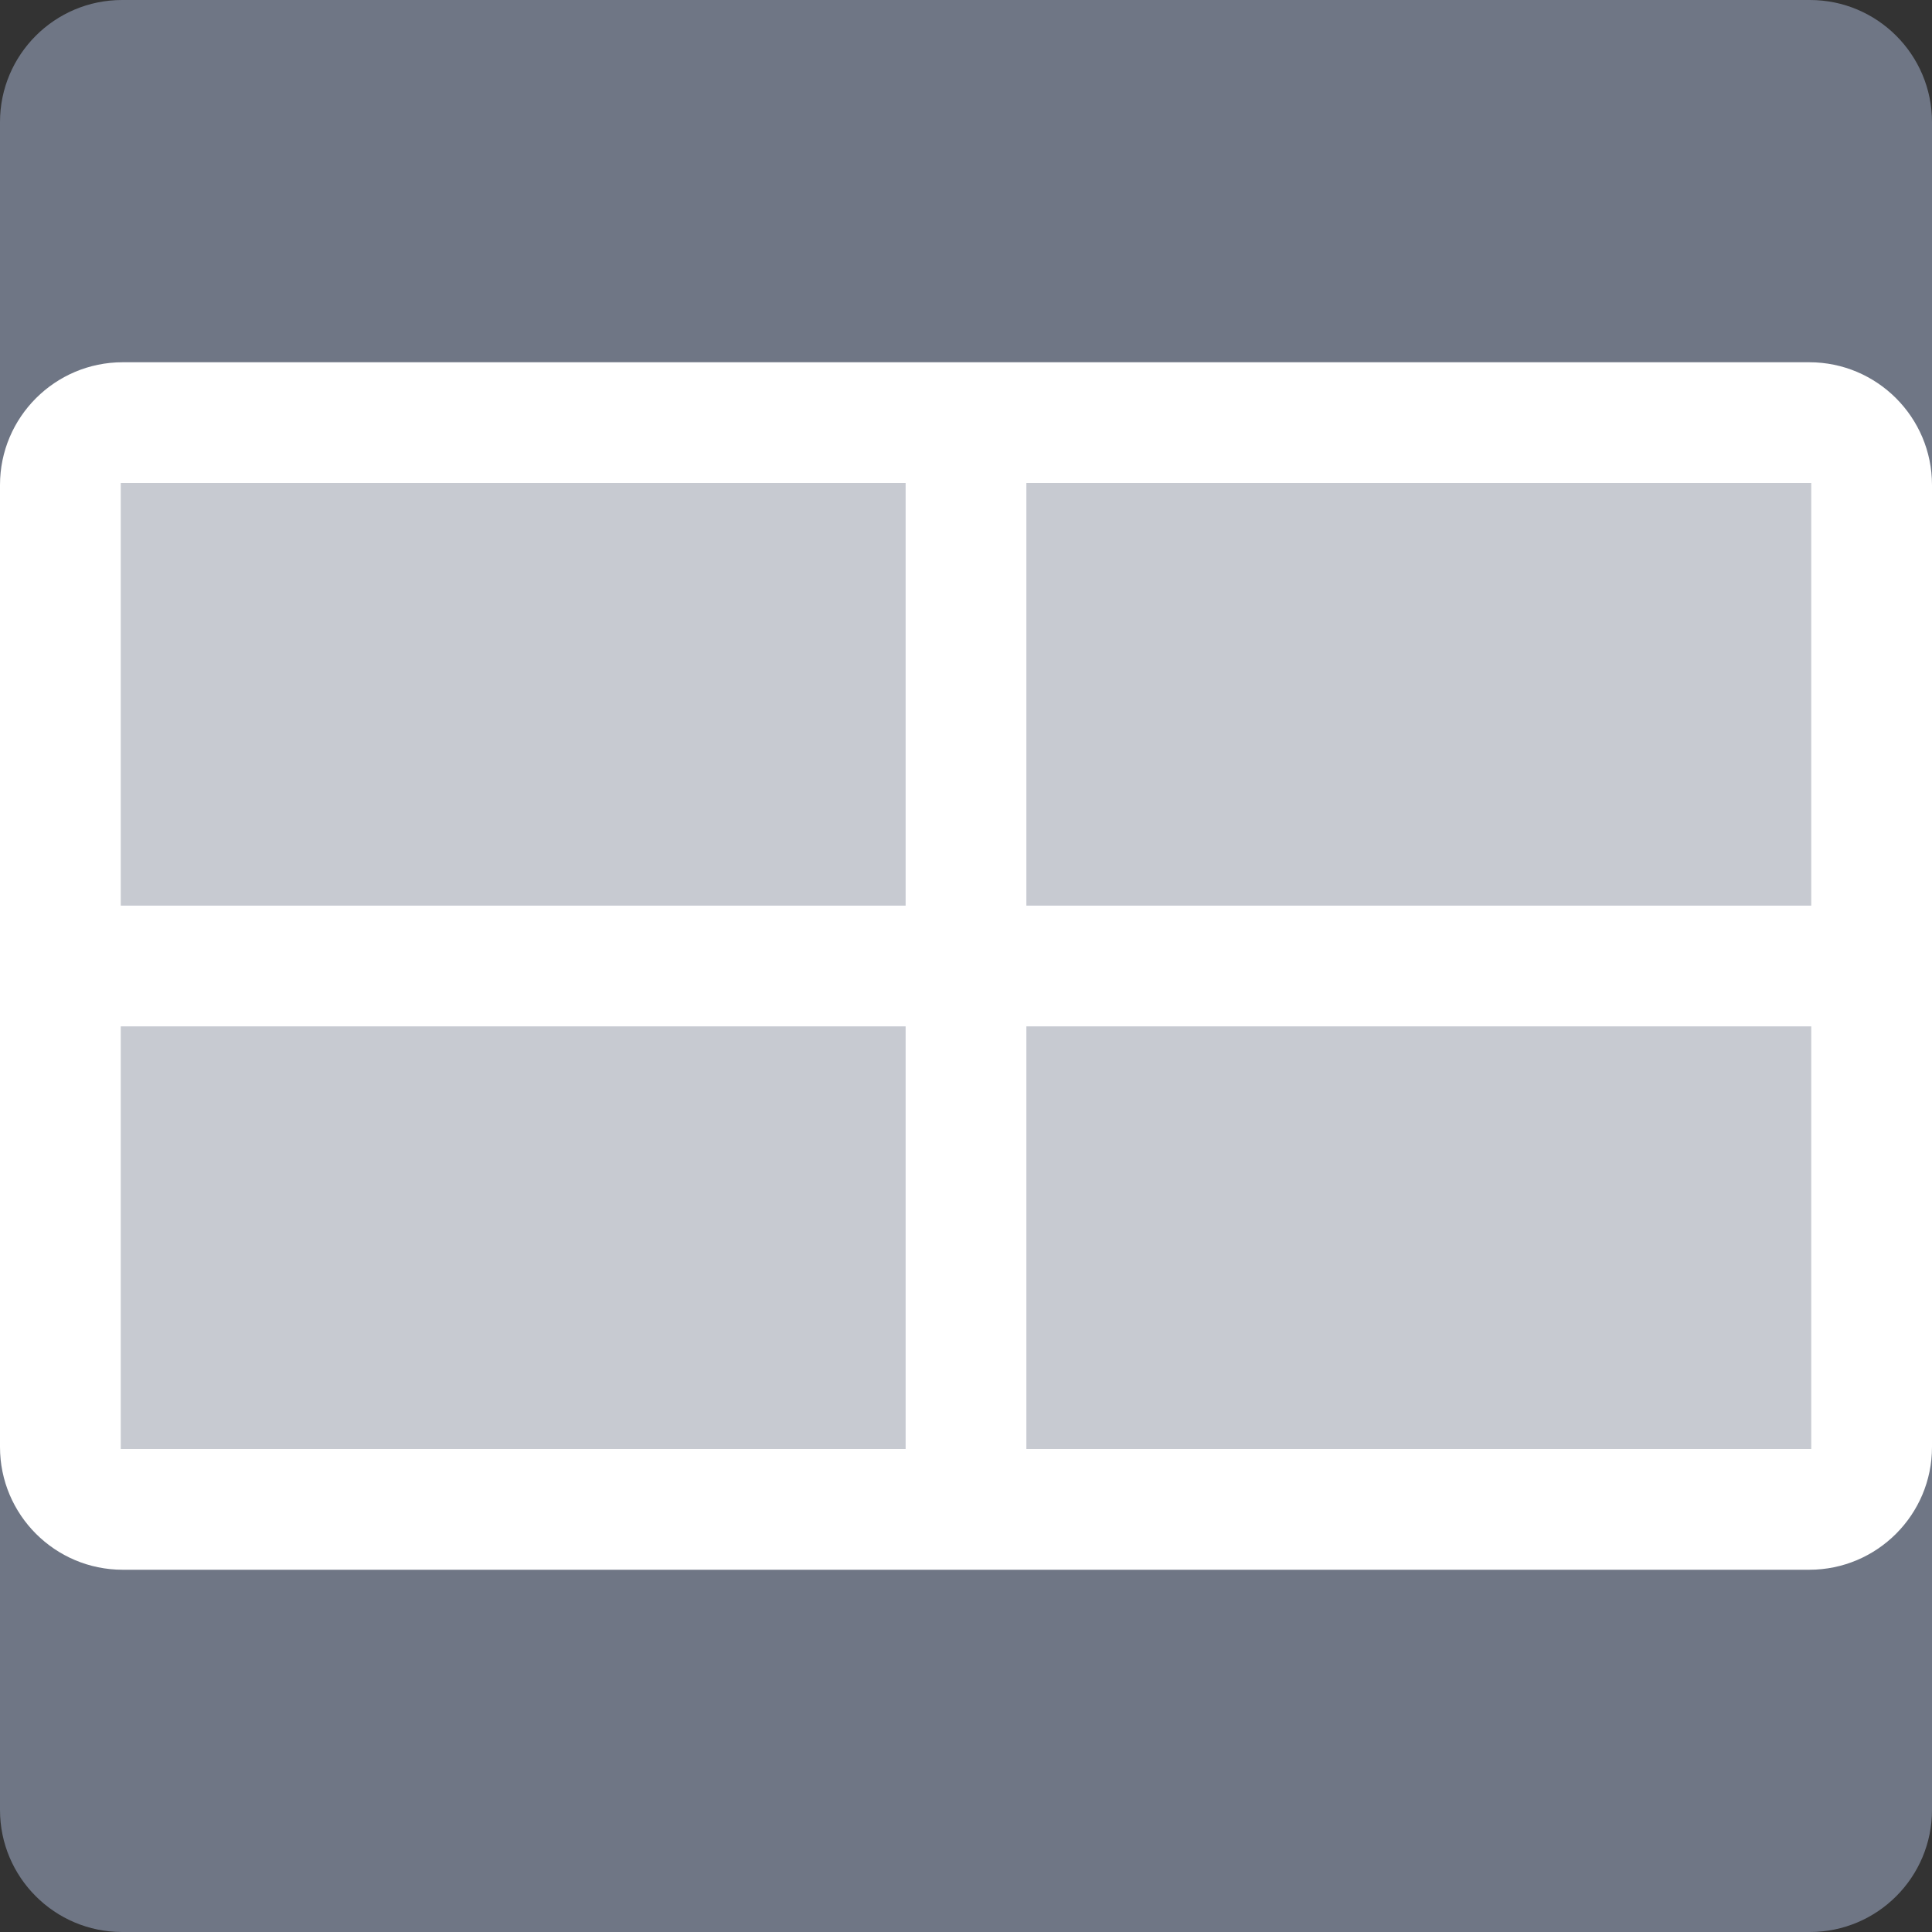 <?xml version="1.0" encoding="UTF-8" standalone="no"?><!DOCTYPE svg PUBLIC "-//W3C//DTD SVG 1.1//EN" "http://www.w3.org/Graphics/SVG/1.1/DTD/svg11.dtd"><svg width="100%" height="100%" viewBox="0 0 32 32" version="1.1" xmlns="http://www.w3.org/2000/svg" xmlns:xlink="http://www.w3.org/1999/xlink" xml:space="preserve" xmlns:serif="http://www.serif.com/" style="fill-rule:evenodd;clip-rule:evenodd;stroke-linejoin:round;stroke-miterlimit:2;"><rect x="0" y="0" width="32" height="32" fill="#333333" stroke="none"/><g id="gallery"><path d="M32,2.022c-0,-1.116 -0.906,-2.022 -2.022,-2.022l-27.956,-0c-1.116,-0 -2.022,0.906 -2.022,2.022l-0,27.956c-0,1.116 0.906,2.022 2.022,2.022l27.956,-0c1.116,-0 2.022,-0.906 2.022,-2.022l-0,-27.956Z" style="fill:#6f7685;"/><path d="M32,8.033c-0,-1.122 -0.911,-2.033 -2.033,-2.033l-27.934,-0c-1.122,-0 -2.033,0.911 -2.033,2.033l0,15.934c0,1.122 0.911,2.033 2.033,2.033l27.934,0c1.122,0 2.033,-0.911 2.033,-2.033l-0,-15.934Z" style="fill:#fff;"/><rect x="2" y="17" width="13" height="7" style="fill:#c7cad1;"/><rect x="2" y="8" width="13" height="7" style="fill:#c7cad1;"/><rect x="17" y="17" width="13" height="7" style="fill:#c7cad1;"/><rect x="17" y="8" width="13" height="7" style="fill:#c7cad1;"/></g></svg>